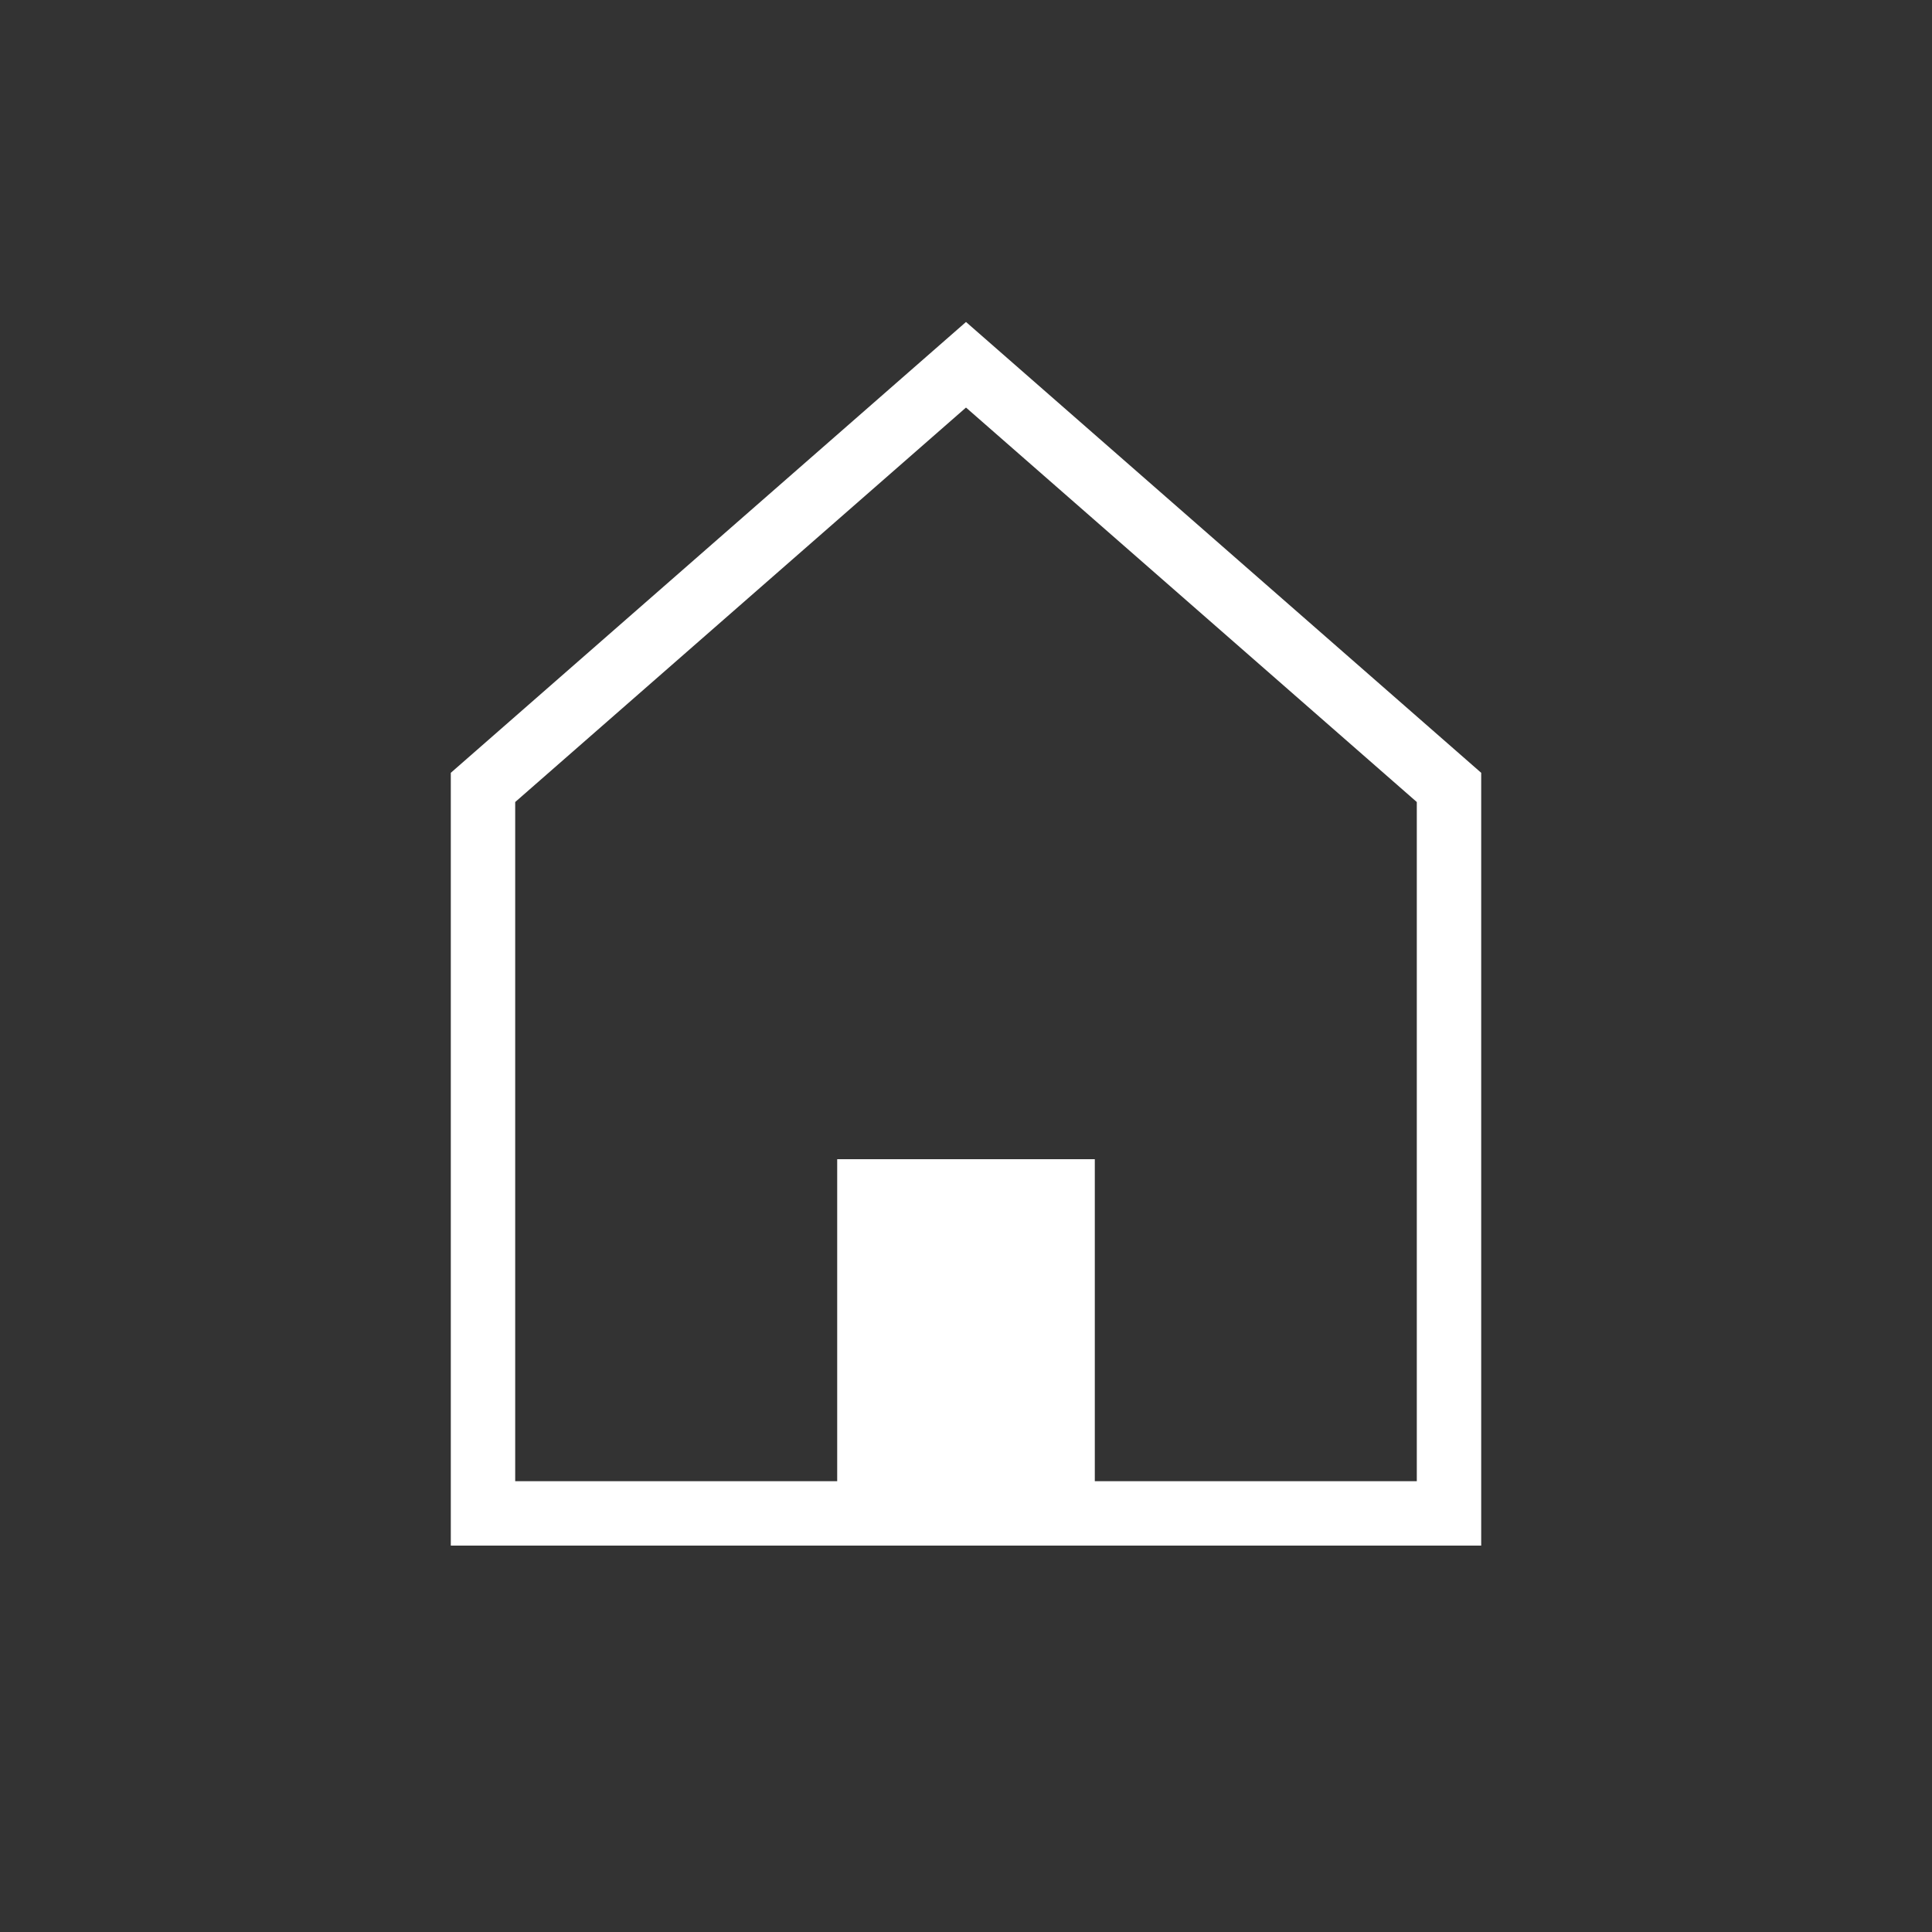 <svg xmlns="http://www.w3.org/2000/svg" width="30" height="30" fill="none" viewBox="0 0 30 30">
    <rect x="0" y="0" width="30" height="30" fill="#333333" stroke="none"/>
    <path stroke="#fff" d="M15 5.664l7.5 6.563V23.5h-15V12.227L15 5.664z"/>
    <path fill="#fff" stroke="#fff" d="M13.5 18.5H16.5V23.5H13.5z"/>
</svg>
